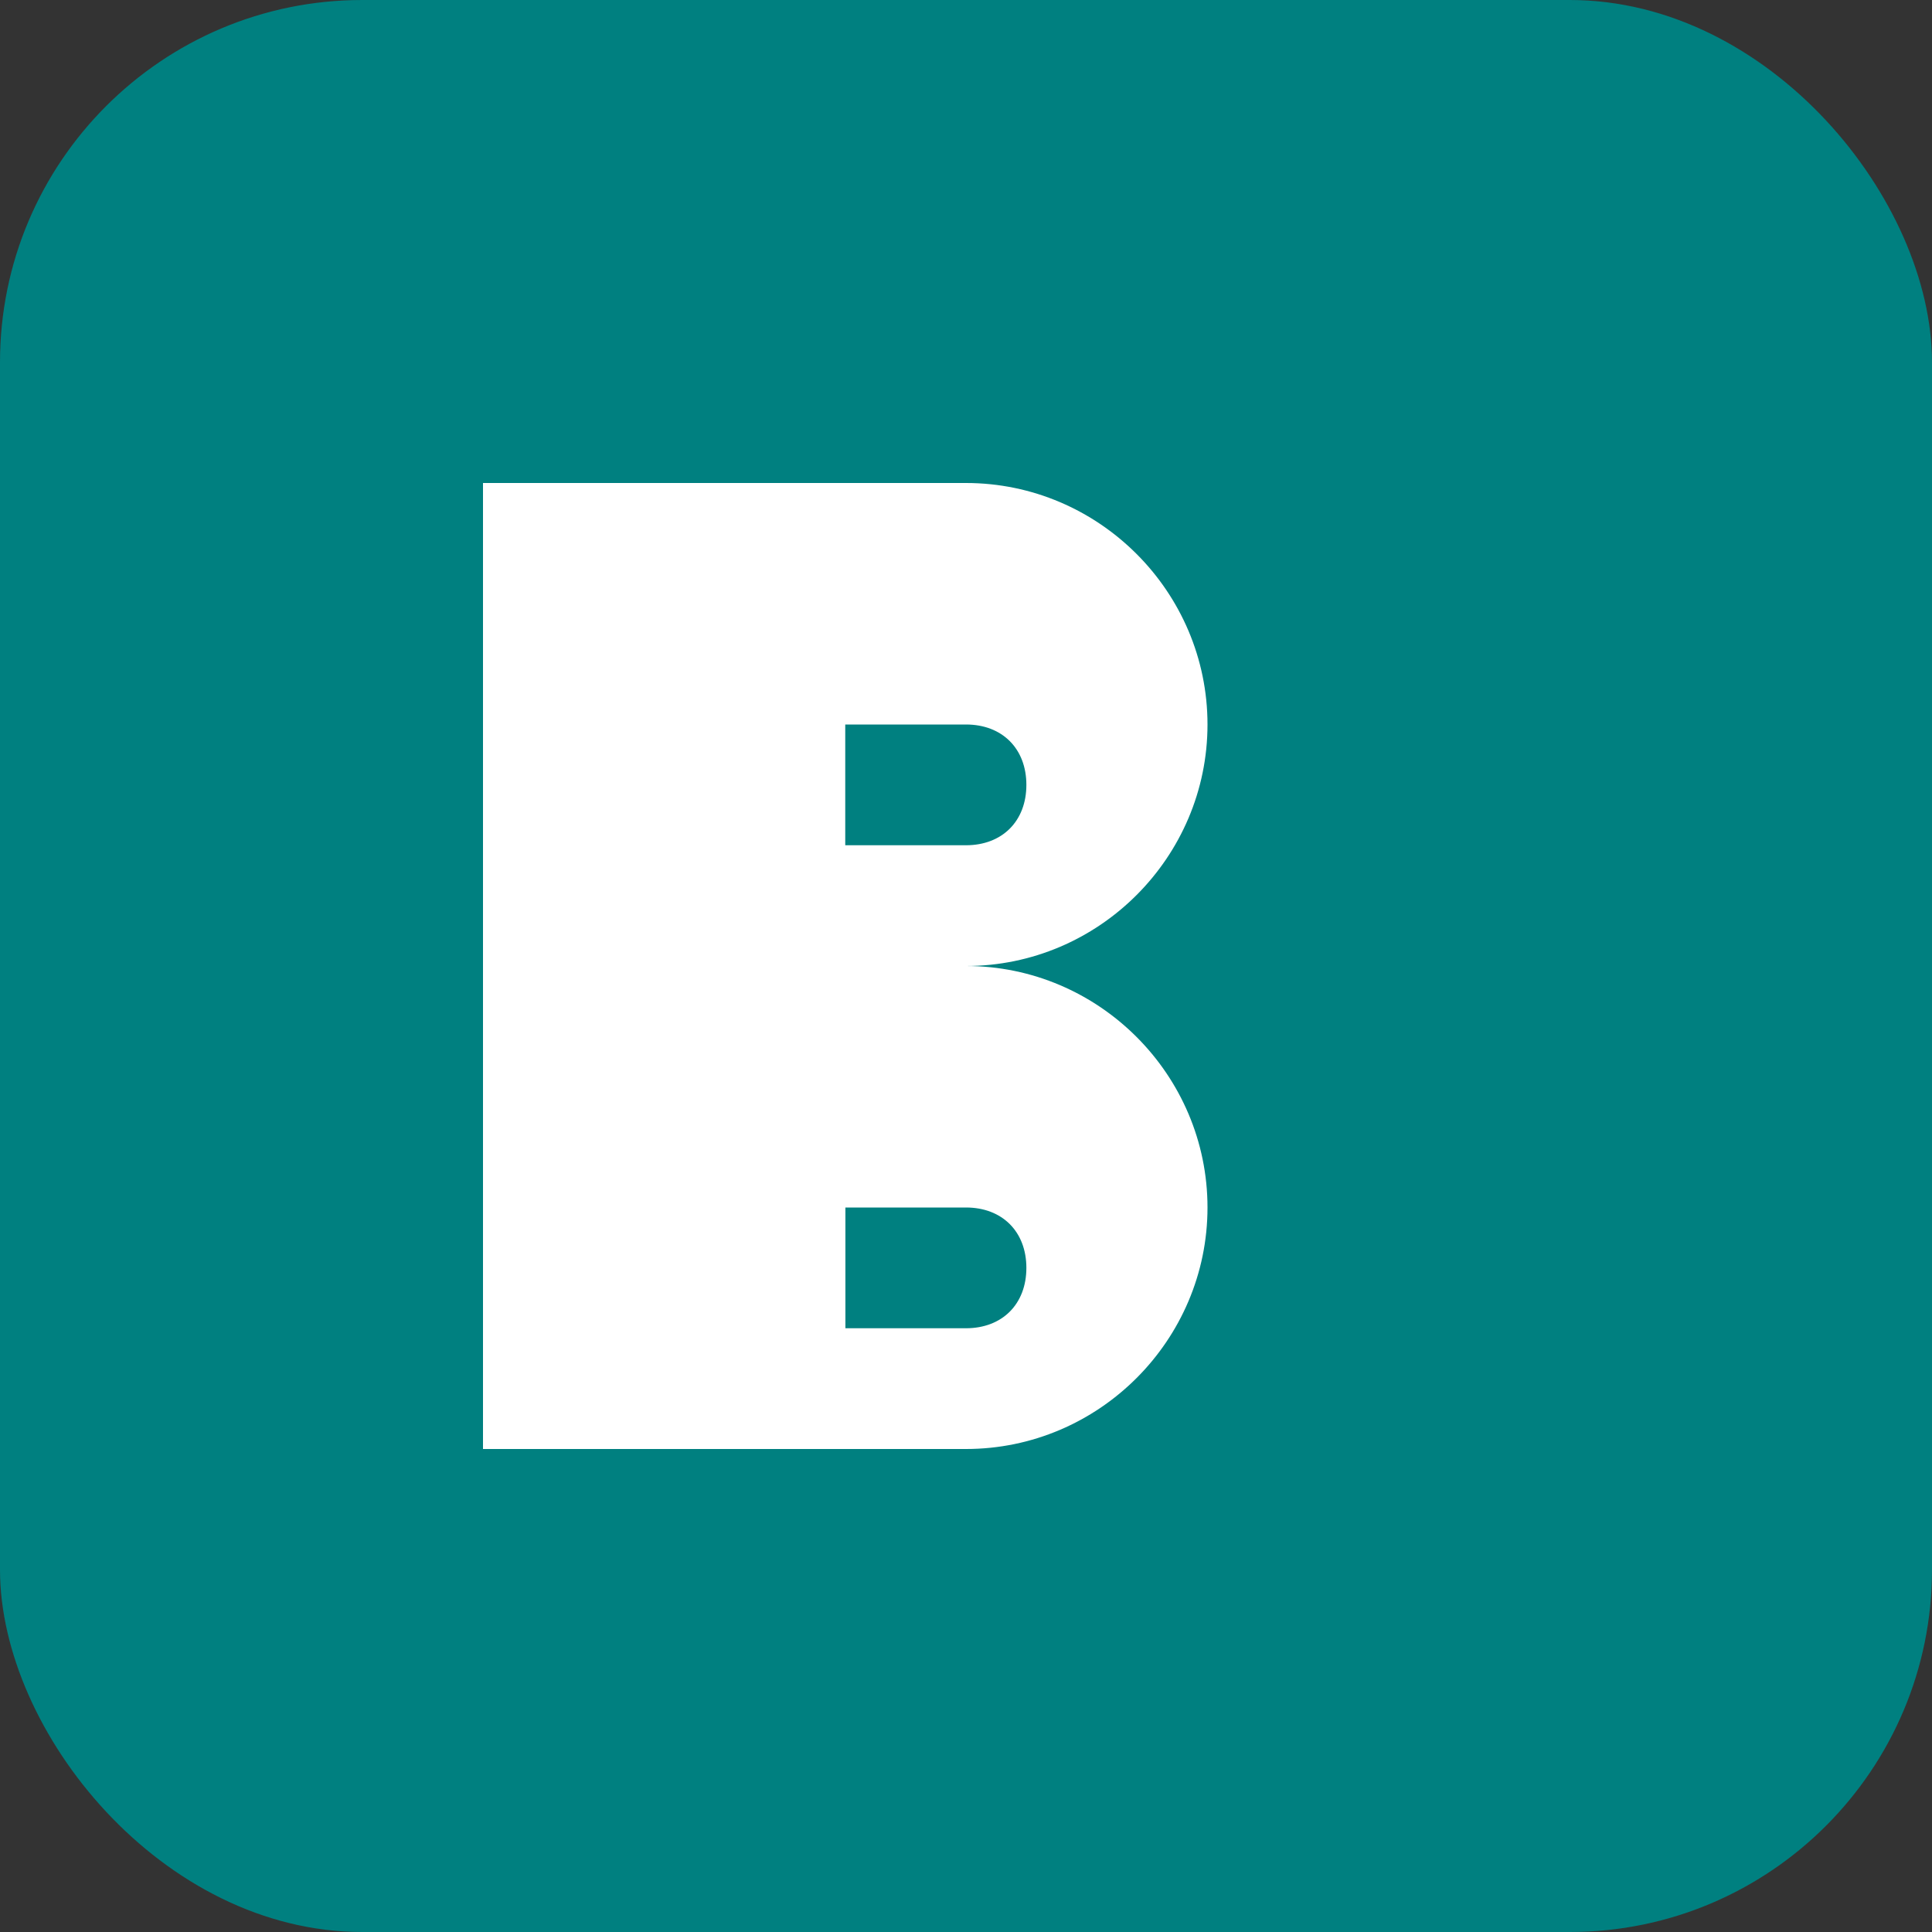 <svg width="32" height="32" viewBox="0 0 32 32" fill="none" xmlns="http://www.w3.org/2000/svg">
  <rect x="0" y="0" width="32" height="32" fill="#333333" stroke="none"/>
  <rect width="32" height="32" rx="6" fill="#008080"/>
  <path d="M8 8h8c2.2 0 4 1.8 4 4s-1.8 4-4 4h-2v8h-6V8zm6 6h2c0.6 0 1-0.4 1-1s-0.4-1-1-1h-2v2z" fill="white"/>
  <path d="M14 16h2c2.2 0 4 1.8 4 4s-1.8 4-4 4h-8v-6h2v-2zm0 2v4h2c0.6 0 1-0.4 1-1s-0.4-1-1-1h-2z" fill="white"/>
</svg> 